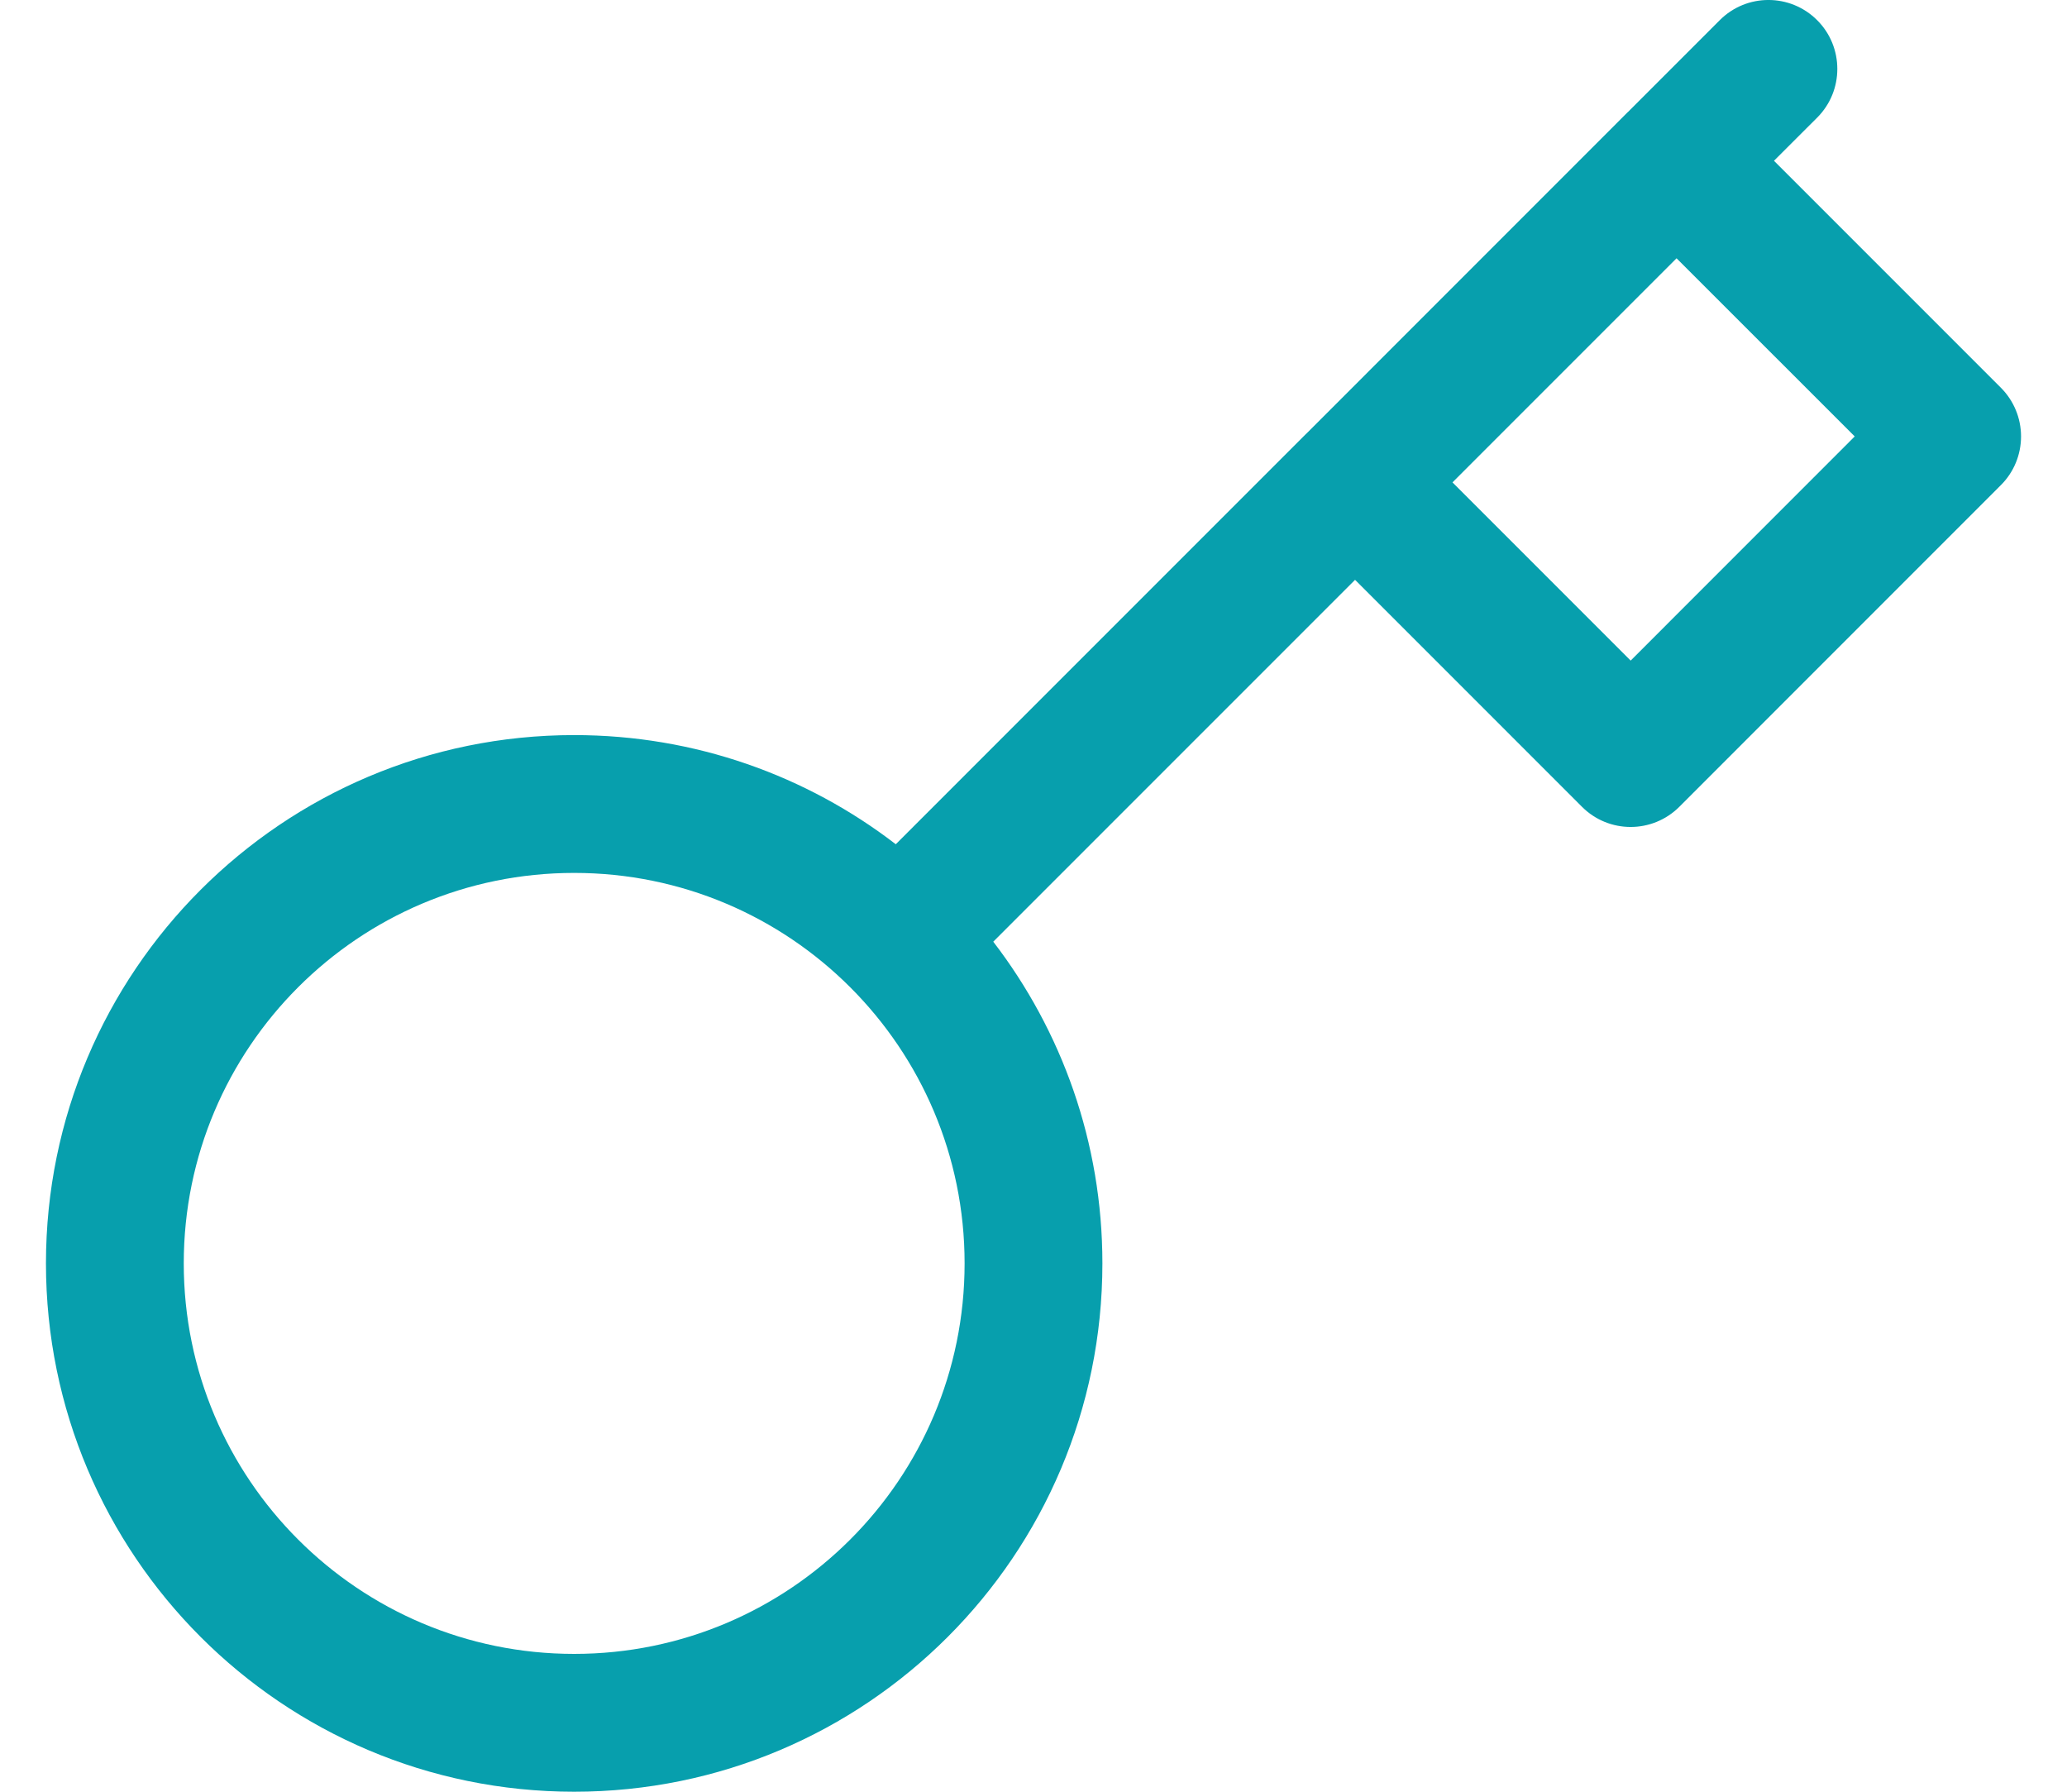 <svg width="30" height="26" viewBox="0 0 30 26" fill="none" xmlns="http://www.w3.org/2000/svg">
<path fill-rule="evenodd" clip-rule="evenodd" d="M26.374 0.293C26.764 0.683 26.764 1.317 26.374 1.707L25.747 2.333L29.04 5.626C29.228 5.814 29.333 6.068 29.333 6.333C29.333 6.599 29.228 6.853 29.04 7.04L24.374 11.707C23.983 12.098 23.35 12.098 22.96 11.707L19.667 8.414L14.416 13.665C15.409 14.958 16 16.577 16 18.333C16 22.567 12.568 26 8.333 26C4.099 26 0.667 22.567 0.667 18.333C0.667 14.099 4.099 10.667 8.333 10.667C10.09 10.667 11.709 11.257 13.001 12.251L18.958 6.294C18.959 6.294 18.959 6.293 18.96 6.293L23.626 1.626C23.626 1.626 23.627 1.626 23.627 1.626L24.96 0.293C25.35 -0.098 25.983 -0.098 26.374 0.293ZM21.081 7L23.667 9.586L26.919 6.333L24.333 3.748L21.081 7ZM8.333 12.667C5.204 12.667 2.667 15.204 2.667 18.333C2.667 21.463 5.204 24 8.333 24C11.463 24 14 21.463 14 18.333C14 15.204 11.463 12.667 8.333 12.667Z" fill="#079FAD"/>
</svg>
